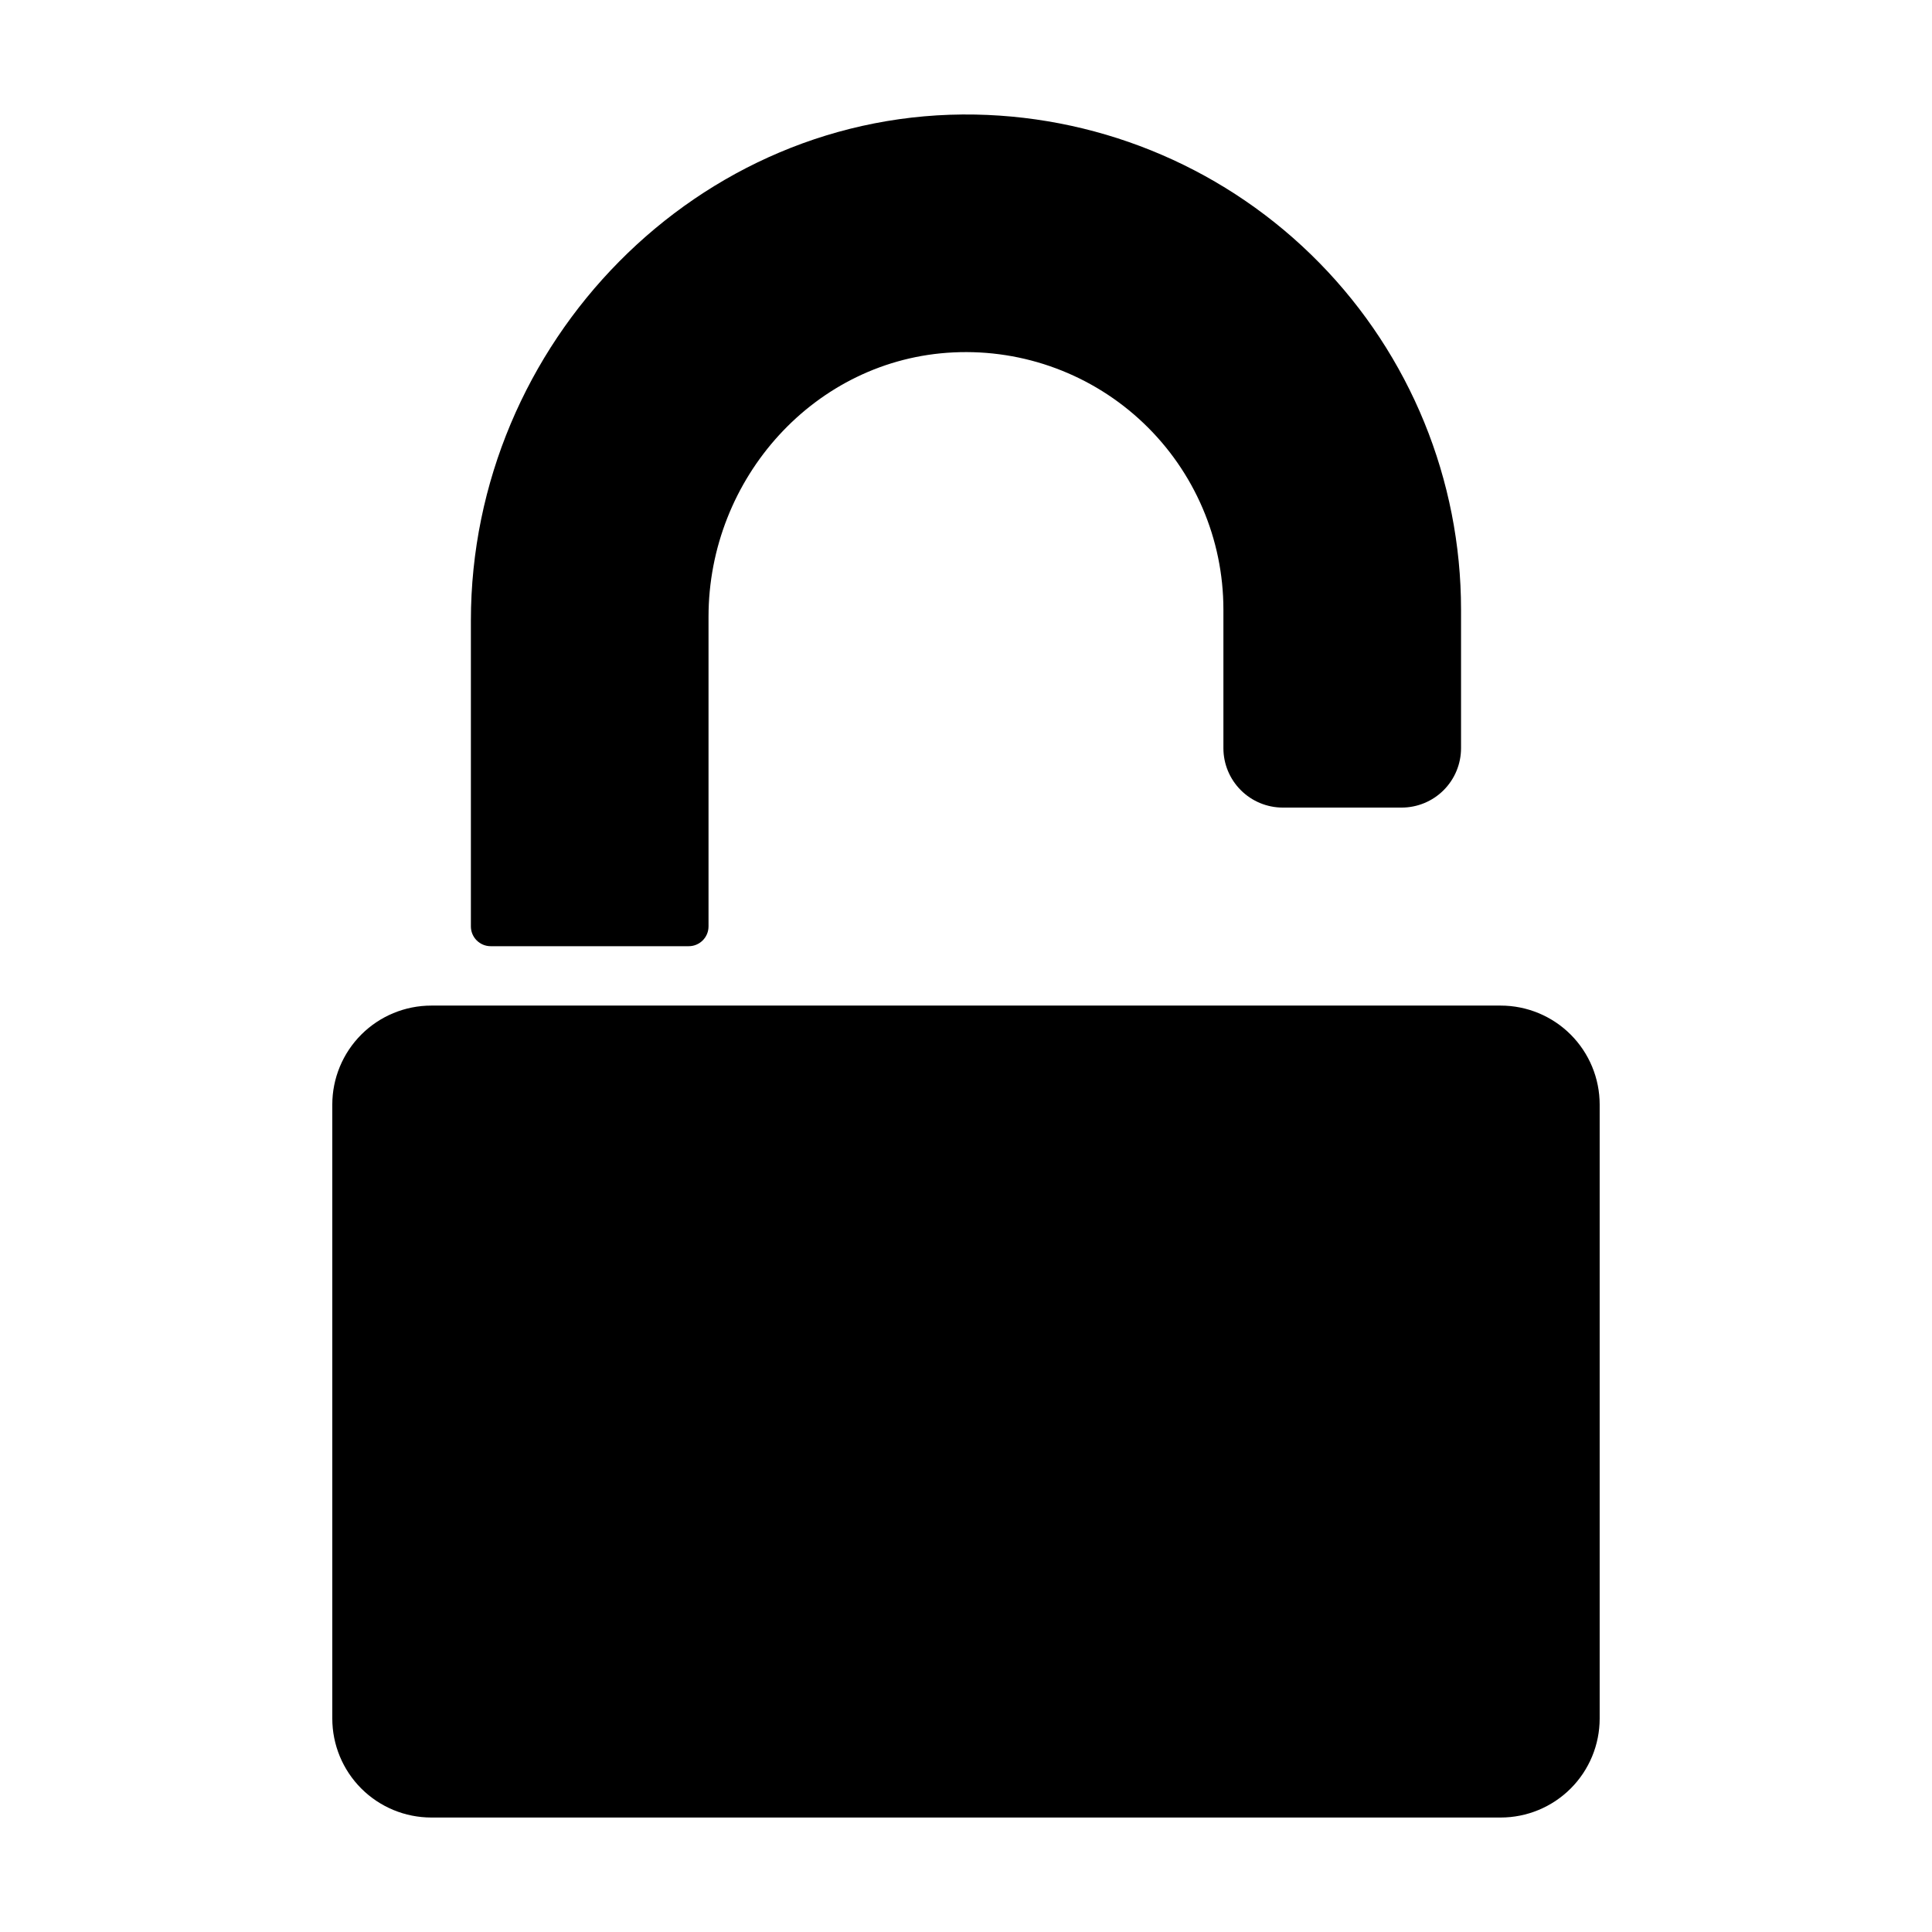 <?xml version="1.0" encoding="UTF-8"?>
<!-- Uploaded to: SVG Repo, www.svgrepo.com, Generator: SVG Repo Mixer Tools -->
<svg fill="#000000" width="800px" height="800px" version="1.1" viewBox="144 144 512 512" xmlns="http://www.w3.org/2000/svg">
 <path d="m567.93 599.42c0 6.961-2.762 13.637-7.684 18.555-4.922 4.922-11.598 7.688-18.555 7.688h-283.39c-6.957 0-13.633-2.766-18.555-7.688-4.918-4.918-7.684-11.594-7.684-18.555v-162.69c0-6.961 2.766-13.633 7.684-18.555 4.922-4.922 11.598-7.684 18.555-7.684h283.39c6.957 0 13.633 2.762 18.555 7.684 4.922 4.922 7.684 11.594 7.684 18.555zm-165.4-425.06c-73.543-1.395-133.74 60.574-133.74 134.13v81.016c0 2.898 2.352 5.246 5.25 5.246h52.48c2.898 0 5.246-2.348 5.246-5.246v-82.043c0-36.734 28.23-68.344 64.926-70.074 18.645-0.902 36.848 5.875 50.359 18.754 13.516 12.875 21.164 30.727 21.164 49.395v36.734c0 4.176 1.66 8.18 4.613 11.133 2.949 2.953 6.957 4.613 11.129 4.613h31.488c4.176 0 8.184-1.66 11.133-4.613 2.953-2.953 4.613-6.957 4.613-11.133v-36.734c0-34.359-13.477-67.344-37.535-91.871-24.059-24.531-56.777-38.641-91.129-39.305z"/>
</svg>